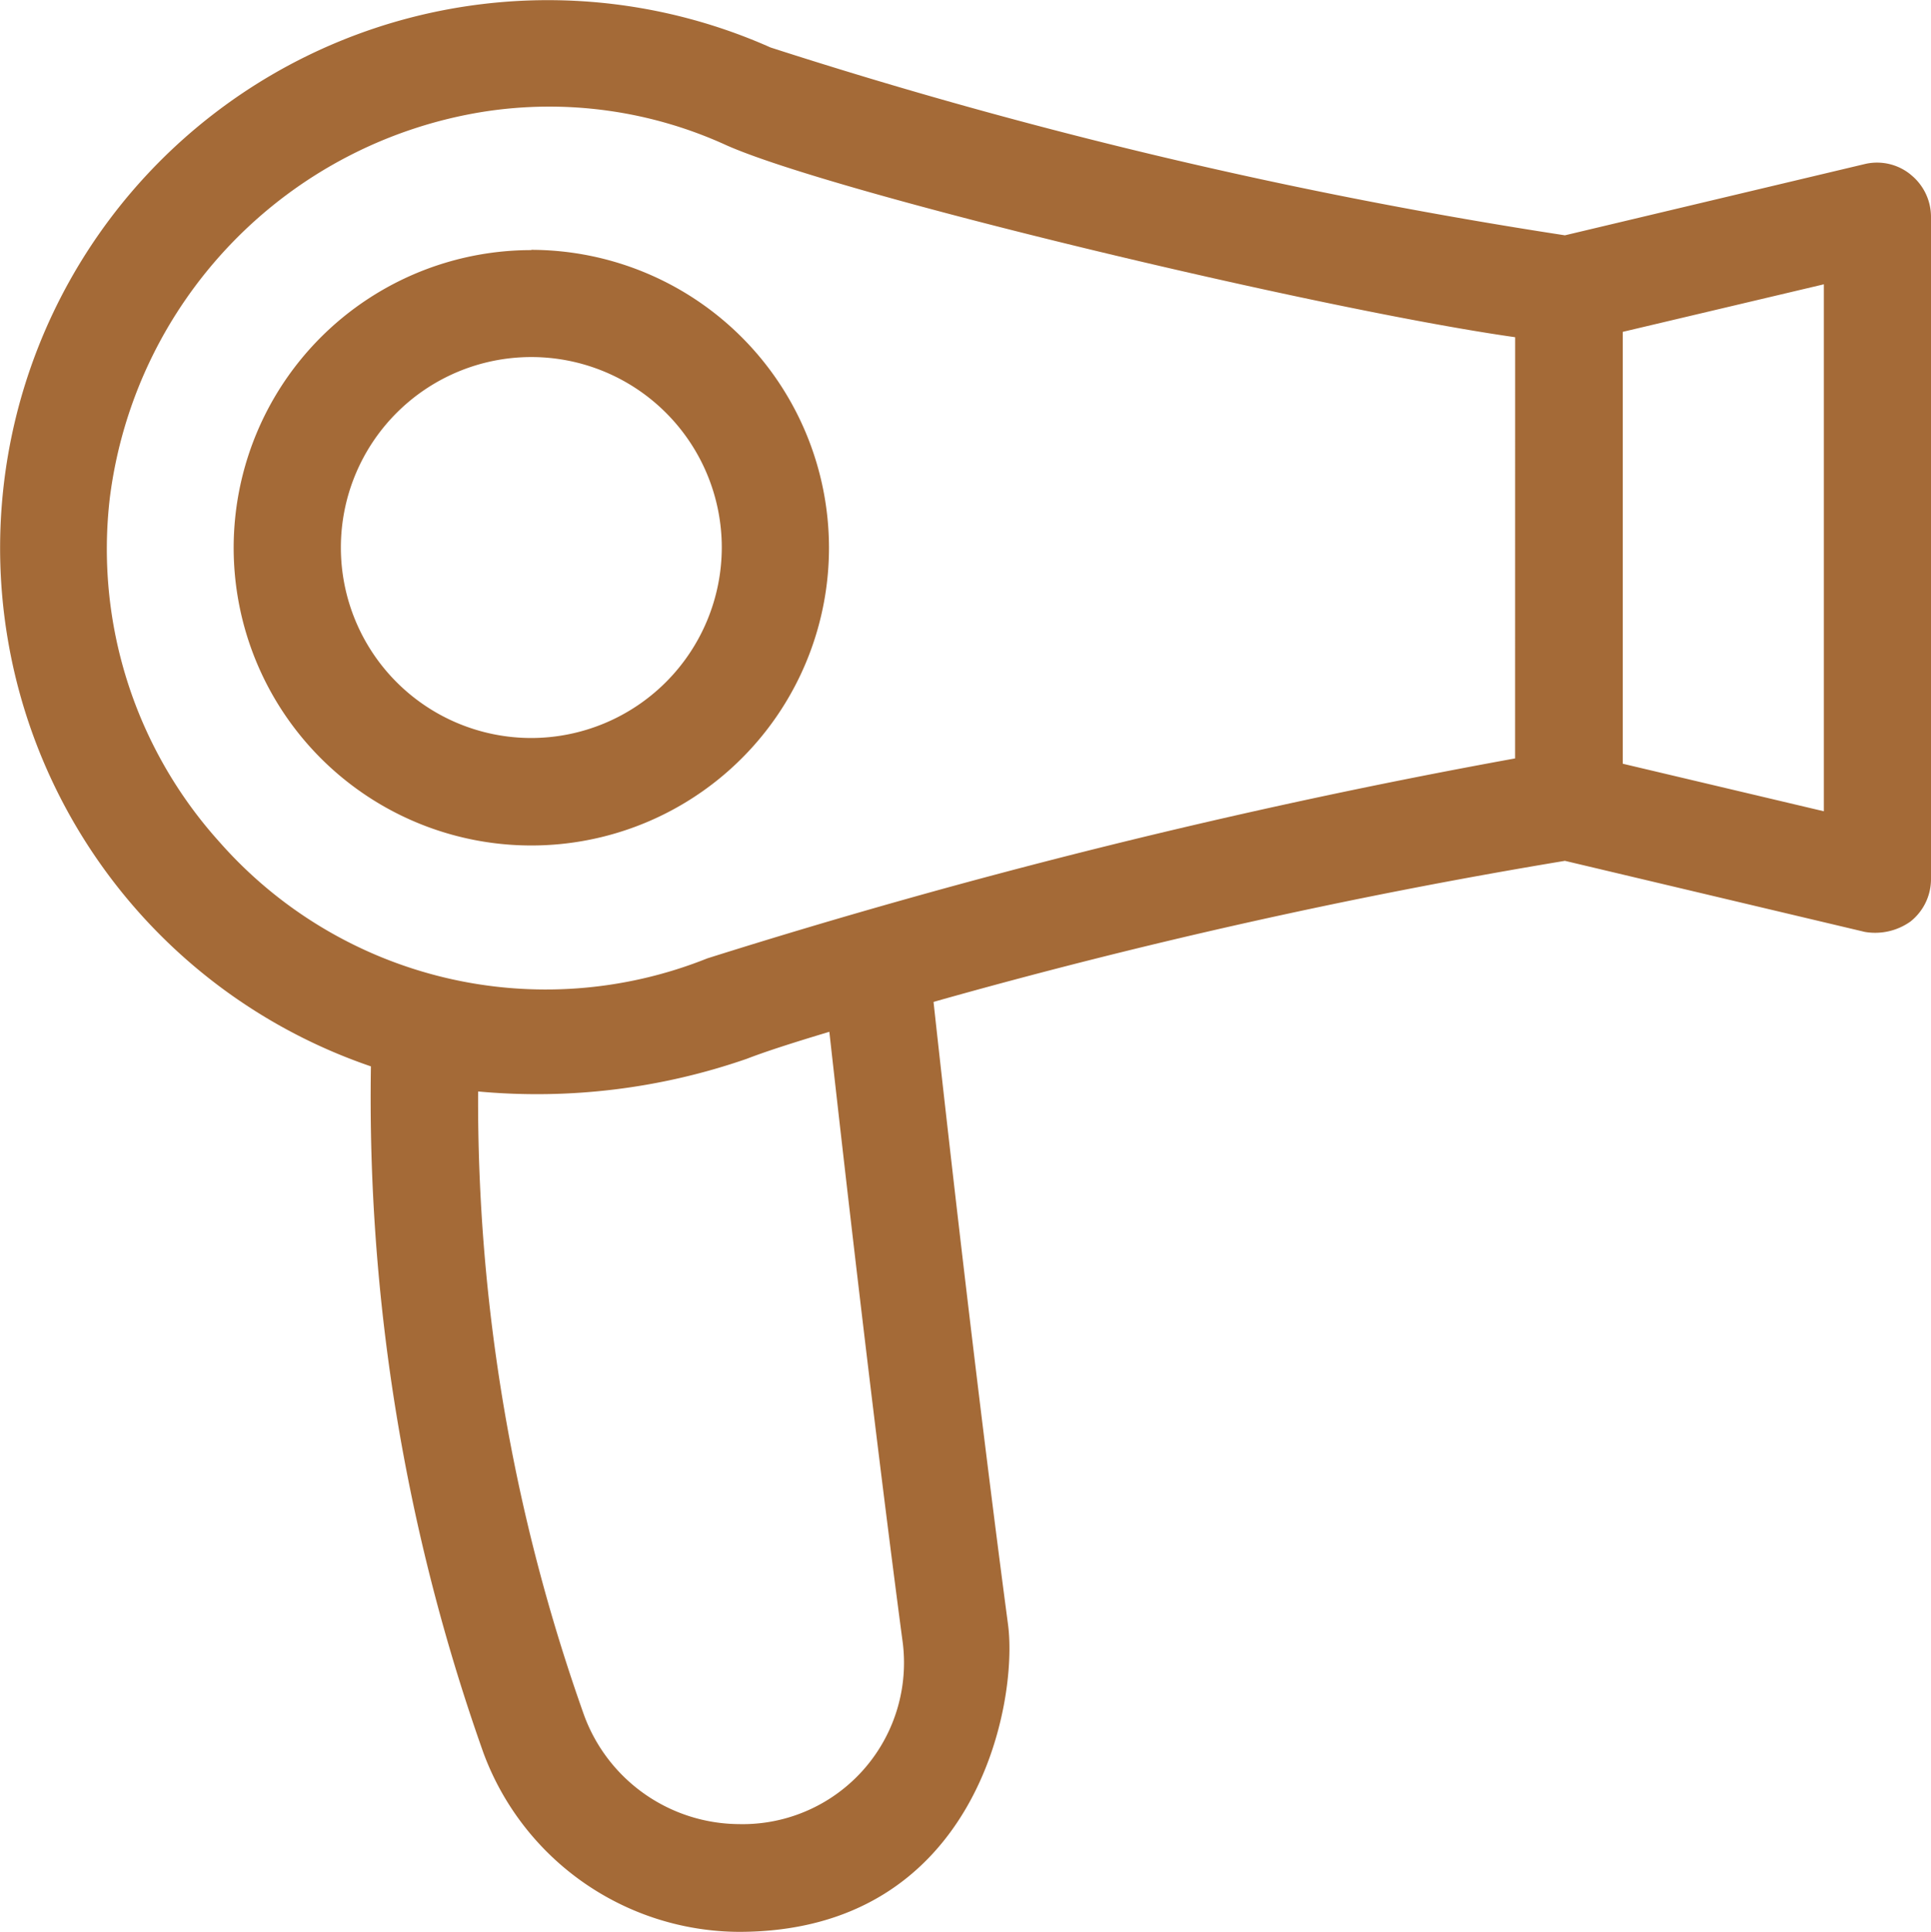 <?xml version="1.0" encoding="UTF-8"?> <svg xmlns="http://www.w3.org/2000/svg" width="37.088" height="37.096"><defs><clipPath id="a"><path fill="#a46a37" d="M0 0h37.088v37.097H0z" data-name="Rettangolo 547"></path></clipPath></defs><g fill="#a46a37" clip-path="url(#a)" data-name="Raggruppa 250"><path d="M36.694 3.35a1.02 1.02 0 0 0-.876-.2l-5.761 1.369A98 98 0 0 1 14.8.912a10.52 10.52 0 1 0-7.676 19.567 37.6 37.6 0 0 0 2.162 13.186 5.26 5.26 0 0 0 4.906 3.435c4.571 0 5.366-4.41 5.169-5.9-.518-3.9-1.073-8.681-1.431-11.959a112 112 0 0 1 12.127-2.709l5.761 1.365a1.17 1.17 0 0 0 .876-.2 1.04 1.04 0 0 0 .394-.81V4.161a1.04 1.04 0 0 0-.394-.81m-22.5 31.68a3.19 3.19 0 0 1-2.972-2.081 35.2 35.2 0 0 1-2.039-11.989 12.3 12.3 0 0 0 5.162-.628c.358-.139.905-.314 1.584-.518.365 3.278.9 7.878 1.4 11.66a3.1 3.1 0 0 1-3.14 3.556M29.1 14.565a127 127 0 0 0-15.515 3.84 8.35 8.35 0 0 1-9.375-2.241 8.4 8.4 0 0 1-2.1-6.608 8.6 8.6 0 0 1 7.176-7.41 8.17 8.17 0 0 1 4.665.643c2.066.92 11.339 3.147 15.15 3.687Zm5.93 1.015-3.862-.913V6.373l3.862-.913Z" data-name="Tracciato 18536"></path><path d="M10.205 4.803a5.717 5.717 0 1 0 5.717 5.712 5.726 5.726 0 0 0-5.717-5.717m0 9.375a3.658 3.658 0 1 1 3.658-3.658 3.664 3.664 0 0 1-3.658 3.658" data-name="Tracciato 18537"></path></g></svg> 